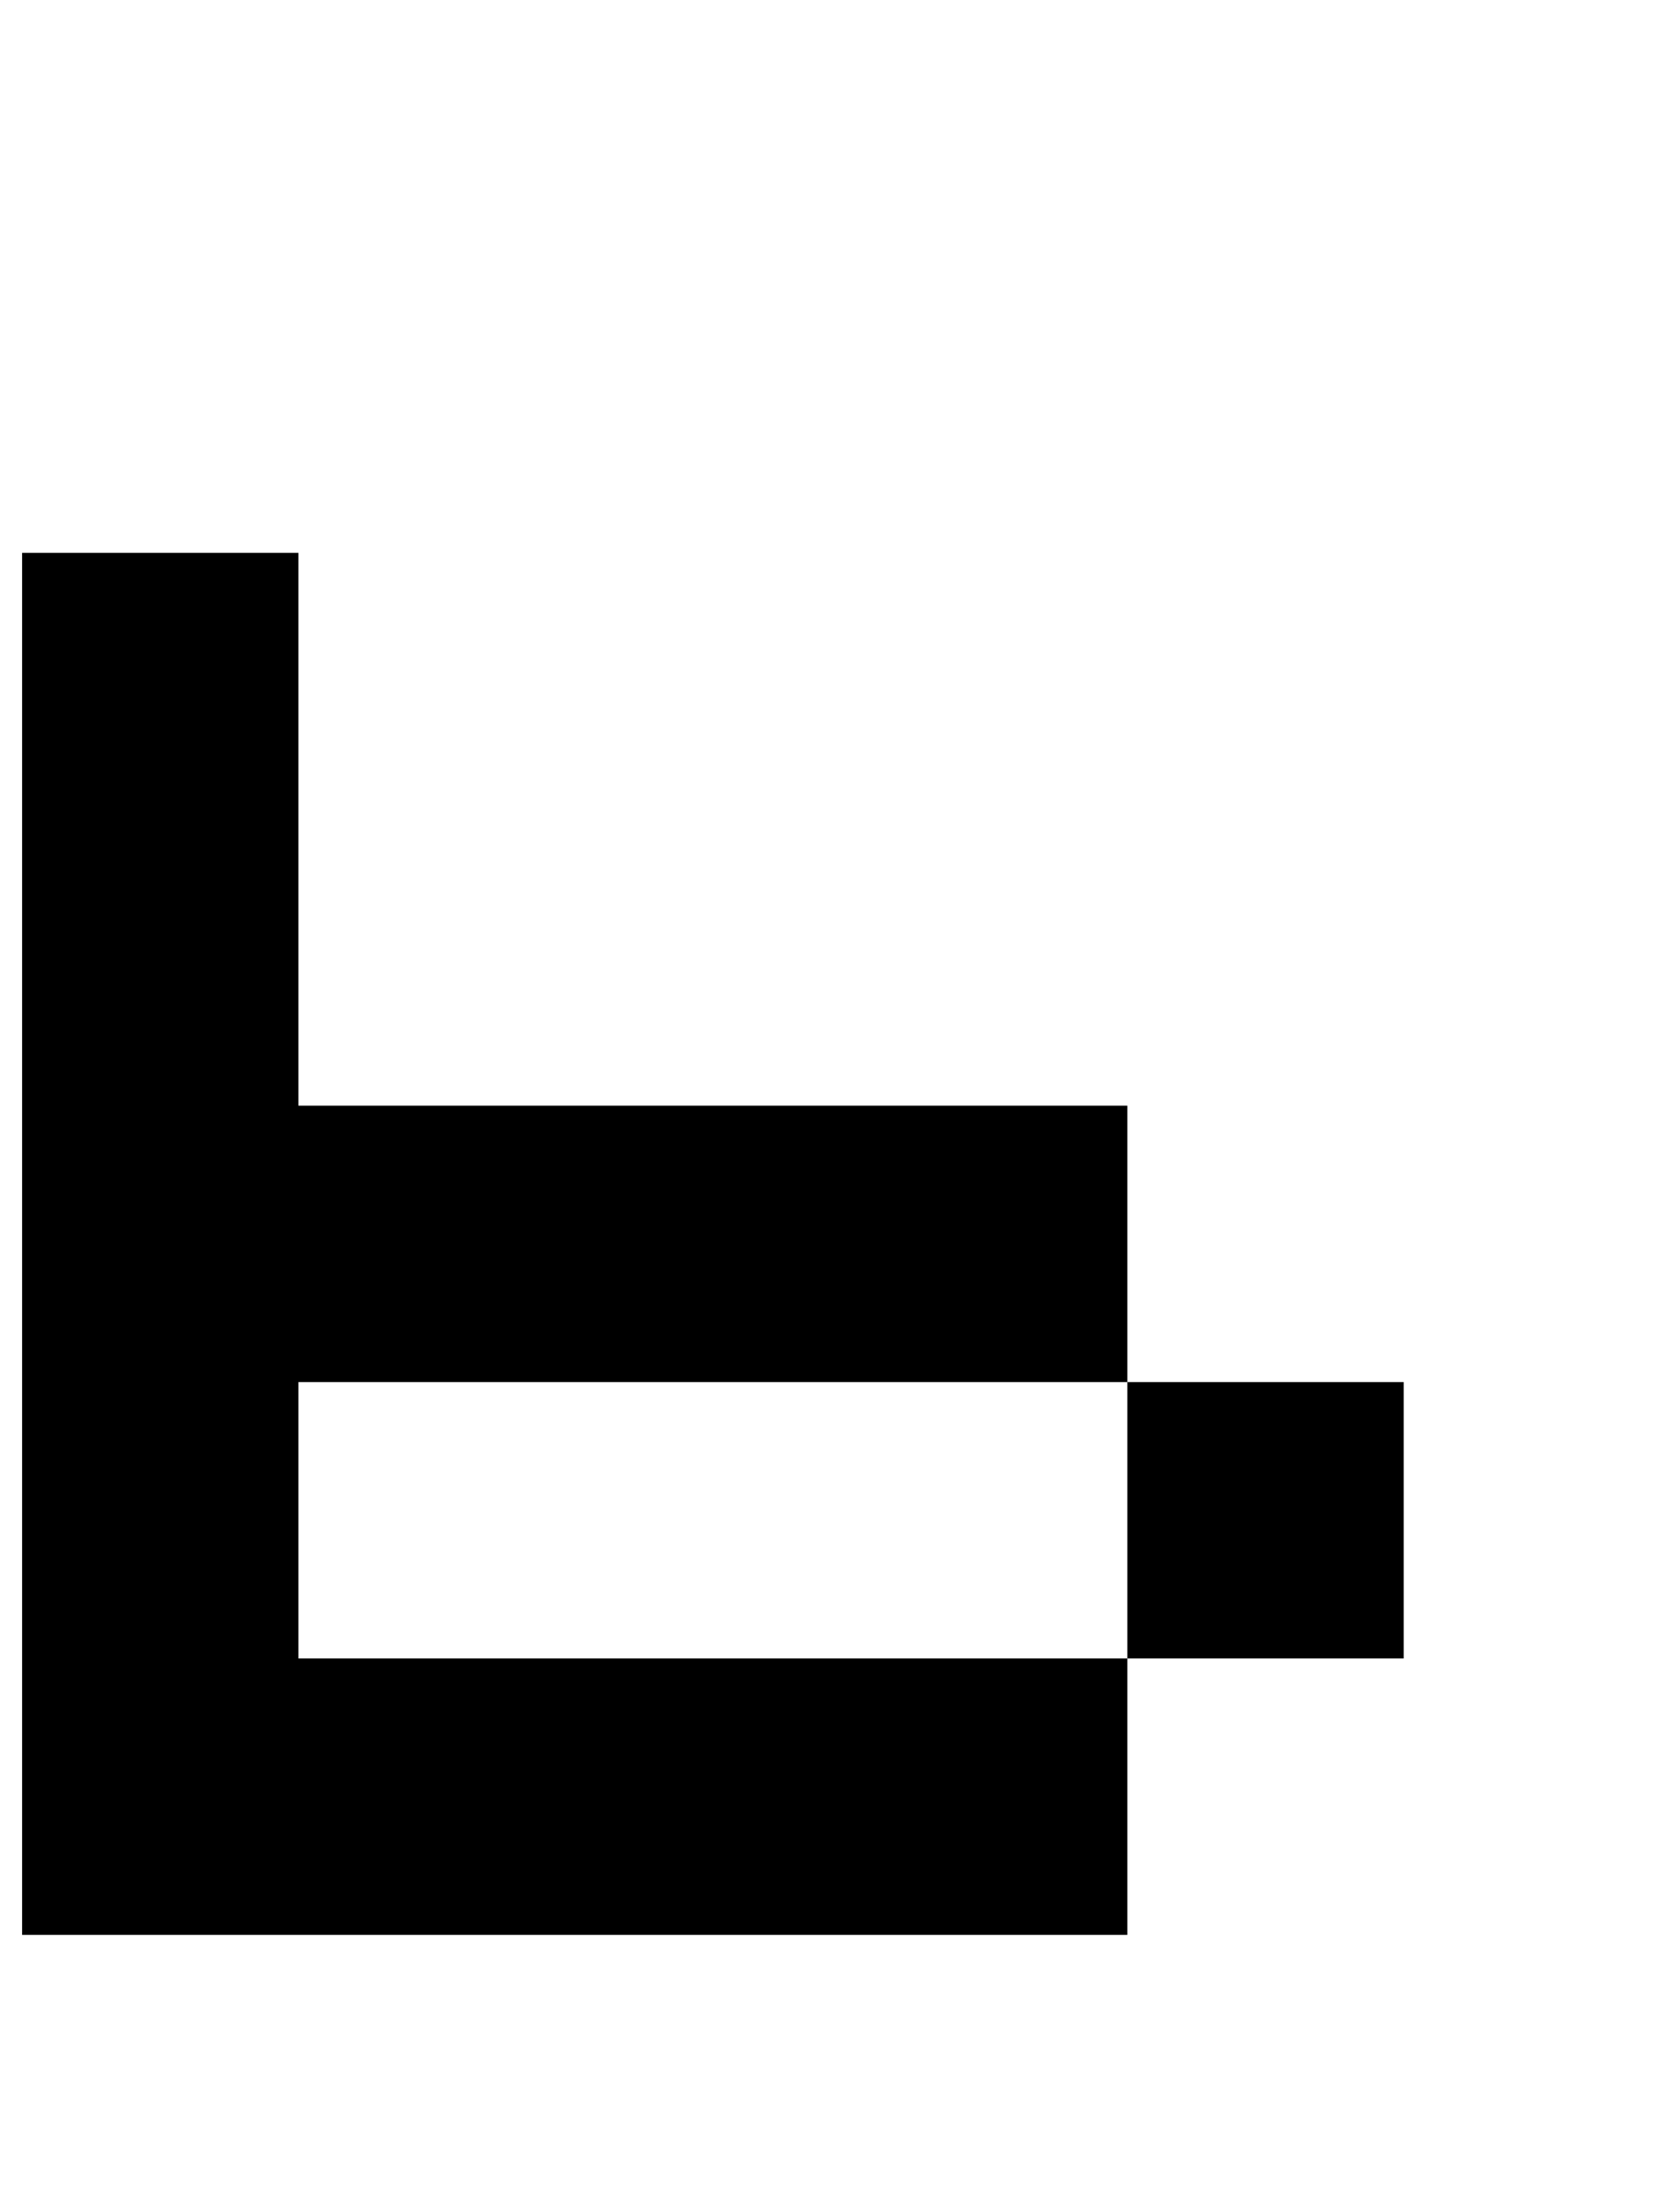 <?xml version="1.0" standalone="no"?>
<!DOCTYPE svg PUBLIC "-//W3C//DTD SVG 1.1//EN" "http://www.w3.org/Graphics/SVG/1.1/DTD/svg11.dtd" >
<svg xmlns="http://www.w3.org/2000/svg" xmlns:xlink="http://www.w3.org/1999/xlink" version="1.1" viewBox="-10 0 760 1000">
   <path fill="currentColor"
d="M375 750h125v-125h-125h-125h-125v125h125h125zM375 875h-125h-125h-125v-125v-125v-125v-125v-125h125v125v125h125h125h125v125h125v125h-125v125h-125z" />
</svg>
